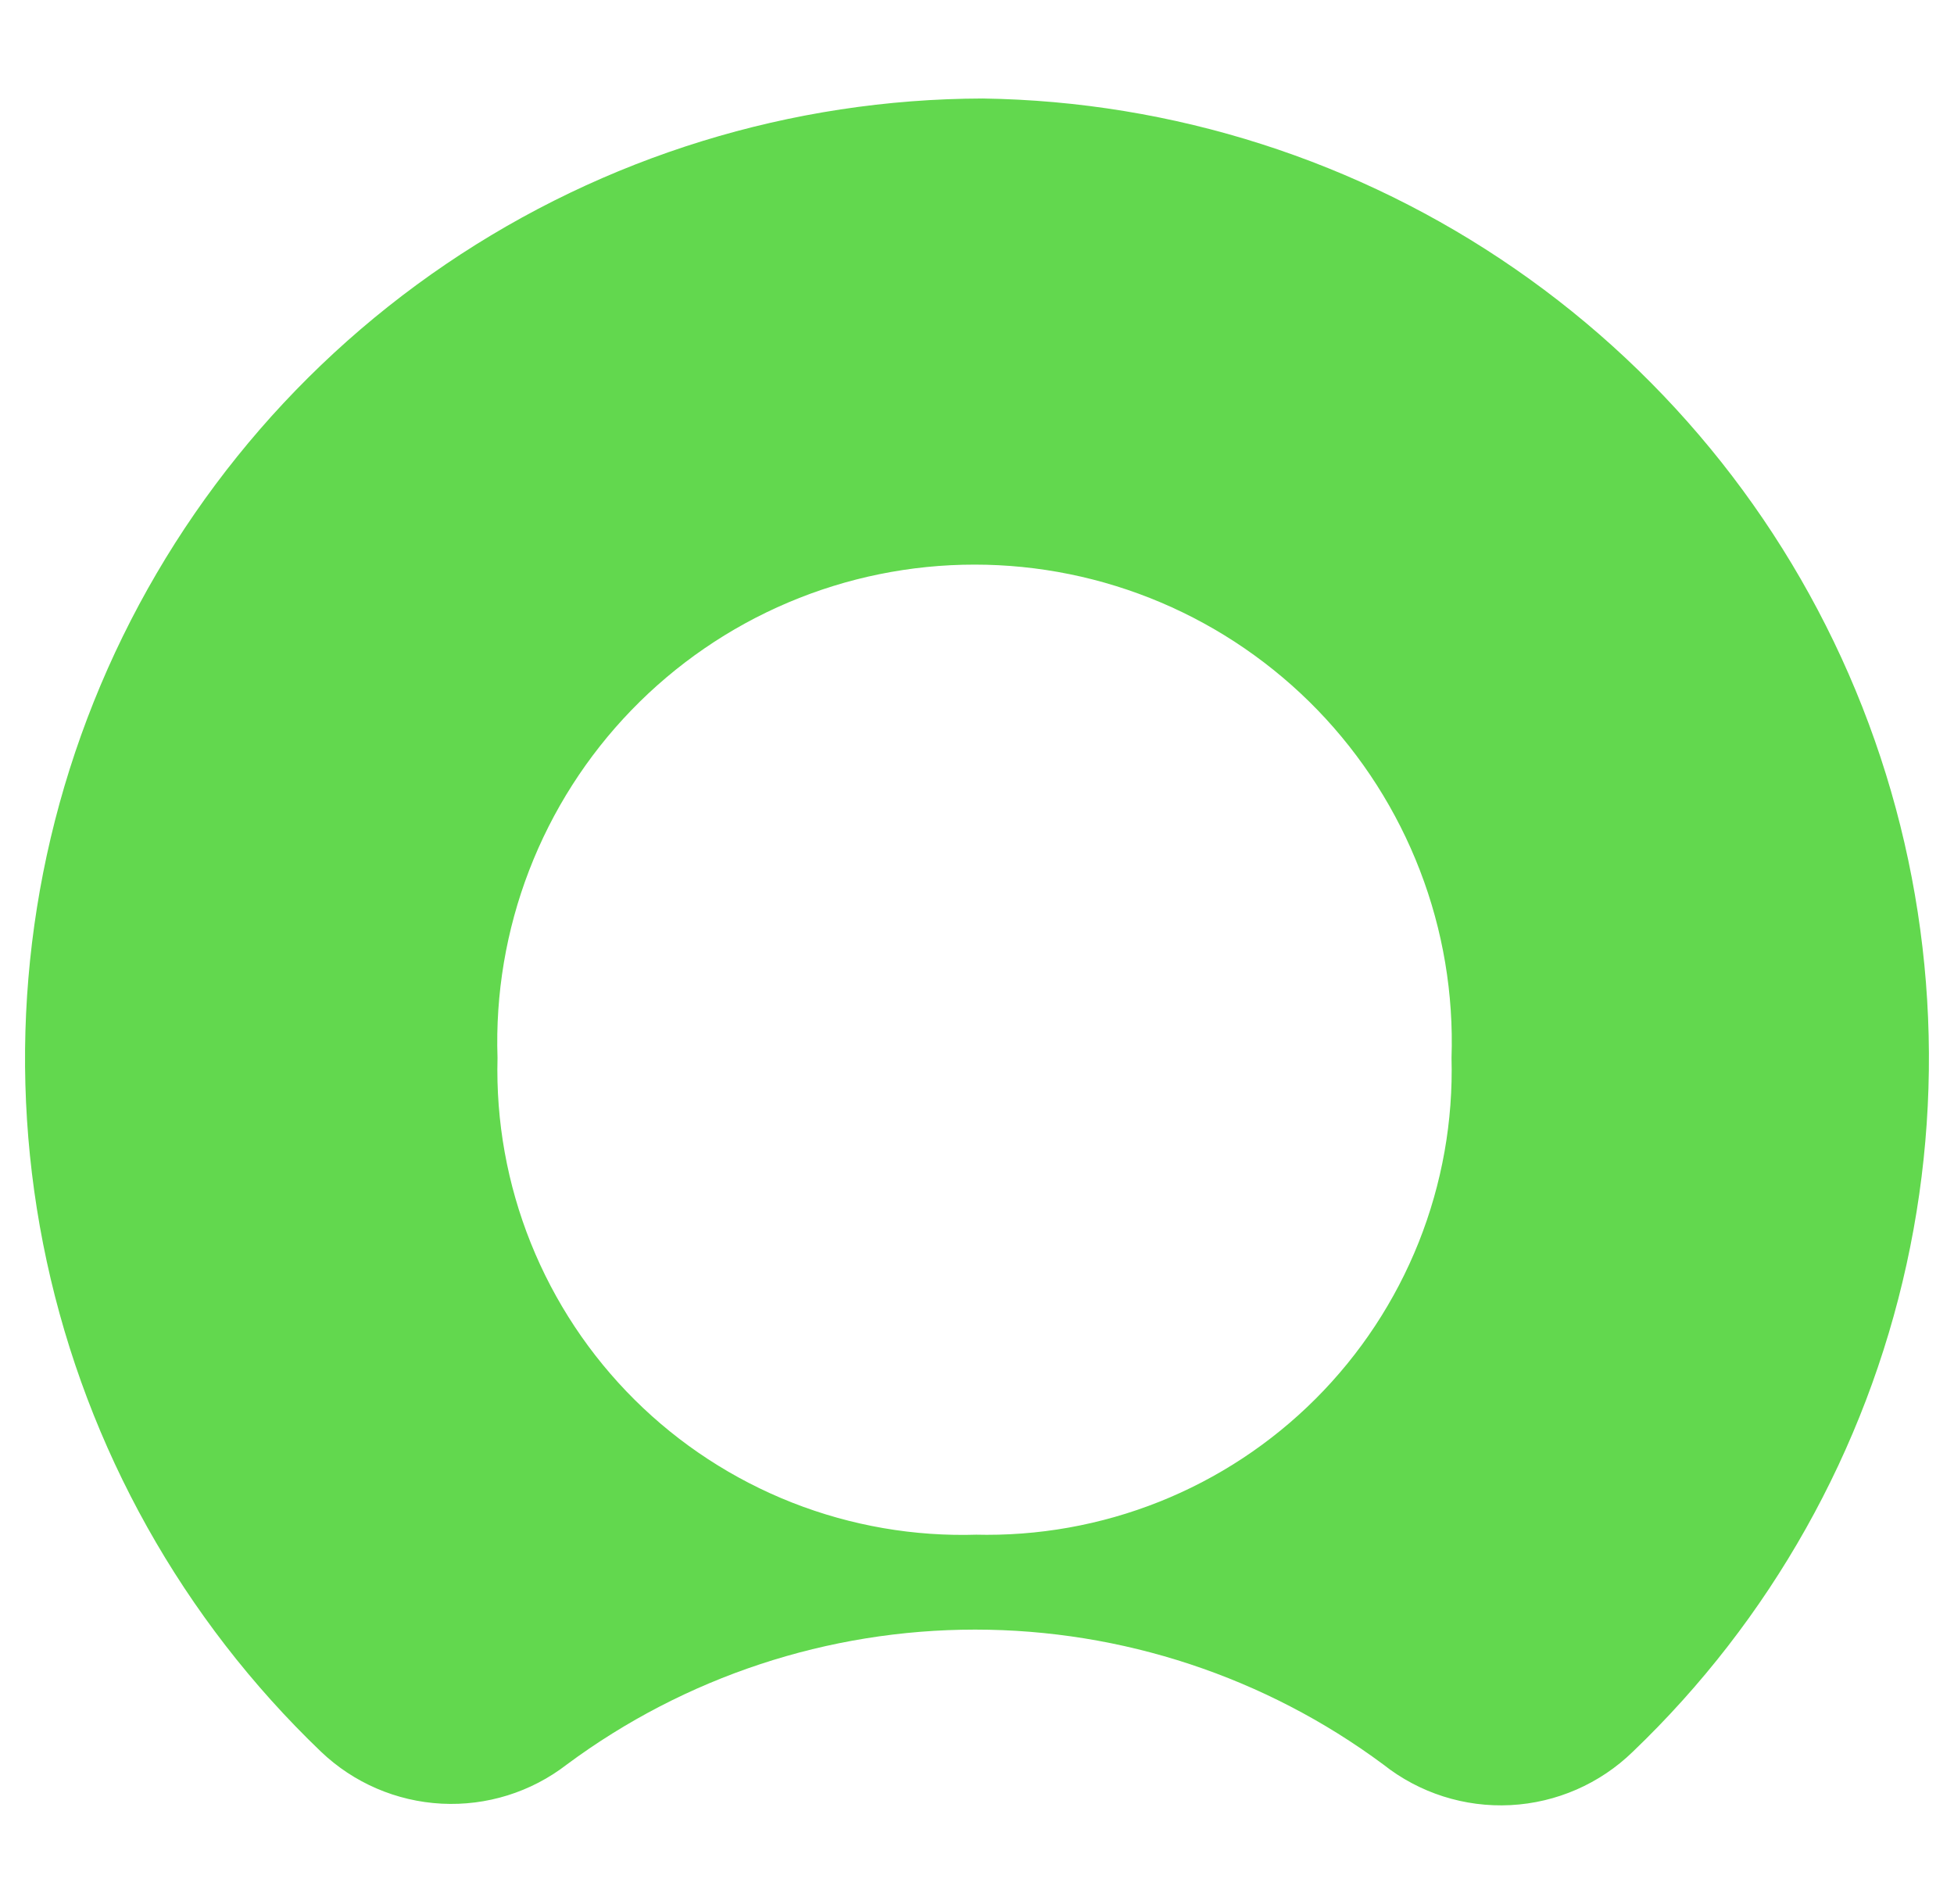 <svg width="39" height="38" viewBox="0 0 39 38" fill="none" xmlns="http://www.w3.org/2000/svg">
<g clip-path="url(#clip0_997_17502)">
<path fill-rule="evenodd" clip-rule="evenodd" d="M19.616 1.966C15.795 1.975 12.064 3.126 8.902 5.271C5.74 7.416 3.292 10.458 1.872 14.005C0.452 17.552 0.125 21.443 0.933 25.177C1.741 28.912 3.648 32.319 6.407 34.962C7.059 35.584 7.913 35.952 8.813 35.999C9.713 36.046 10.601 35.769 11.314 35.217C13.671 33.469 16.527 32.525 19.462 32.525C22.396 32.525 25.253 33.469 27.609 35.217C28.329 35.787 29.231 36.075 30.148 36.028C31.065 35.981 31.933 35.602 32.59 34.962C35.336 32.333 37.238 28.947 38.053 25.234C38.869 21.521 38.562 17.65 37.171 14.112C35.78 10.574 33.368 7.53 30.242 5.368C27.116 3.205 23.417 2.021 19.616 1.966ZM19.509 30.63C18.245 30.671 16.987 30.453 15.81 29.99C14.634 29.527 13.564 28.829 12.667 27.938C11.77 27.047 11.065 25.982 10.594 24.809C10.123 23.635 9.897 22.378 9.93 21.114C9.887 19.837 10.102 18.564 10.561 17.372C11.02 16.18 11.714 15.092 12.603 14.173C13.491 13.255 14.555 12.524 15.732 12.025C16.908 11.526 18.173 11.269 19.451 11.269C20.729 11.269 21.993 11.526 23.17 12.025C24.346 12.524 25.41 13.255 26.299 14.173C27.187 15.092 27.881 16.18 28.34 17.372C28.8 18.564 29.014 19.837 28.971 21.114C29.005 22.373 28.782 23.625 28.316 24.795C27.849 25.965 27.15 27.027 26.259 27.918C25.369 28.808 24.307 29.508 23.137 29.974C21.967 30.44 20.715 30.663 19.456 30.63" fill="#62D84E"/>
</g>
<defs>
<clipPath id="clip0_997_17502">
<rect width="38" height="38" fill="white" transform="translate(0.5)"/>
</clipPath>
</defs>
</svg>

